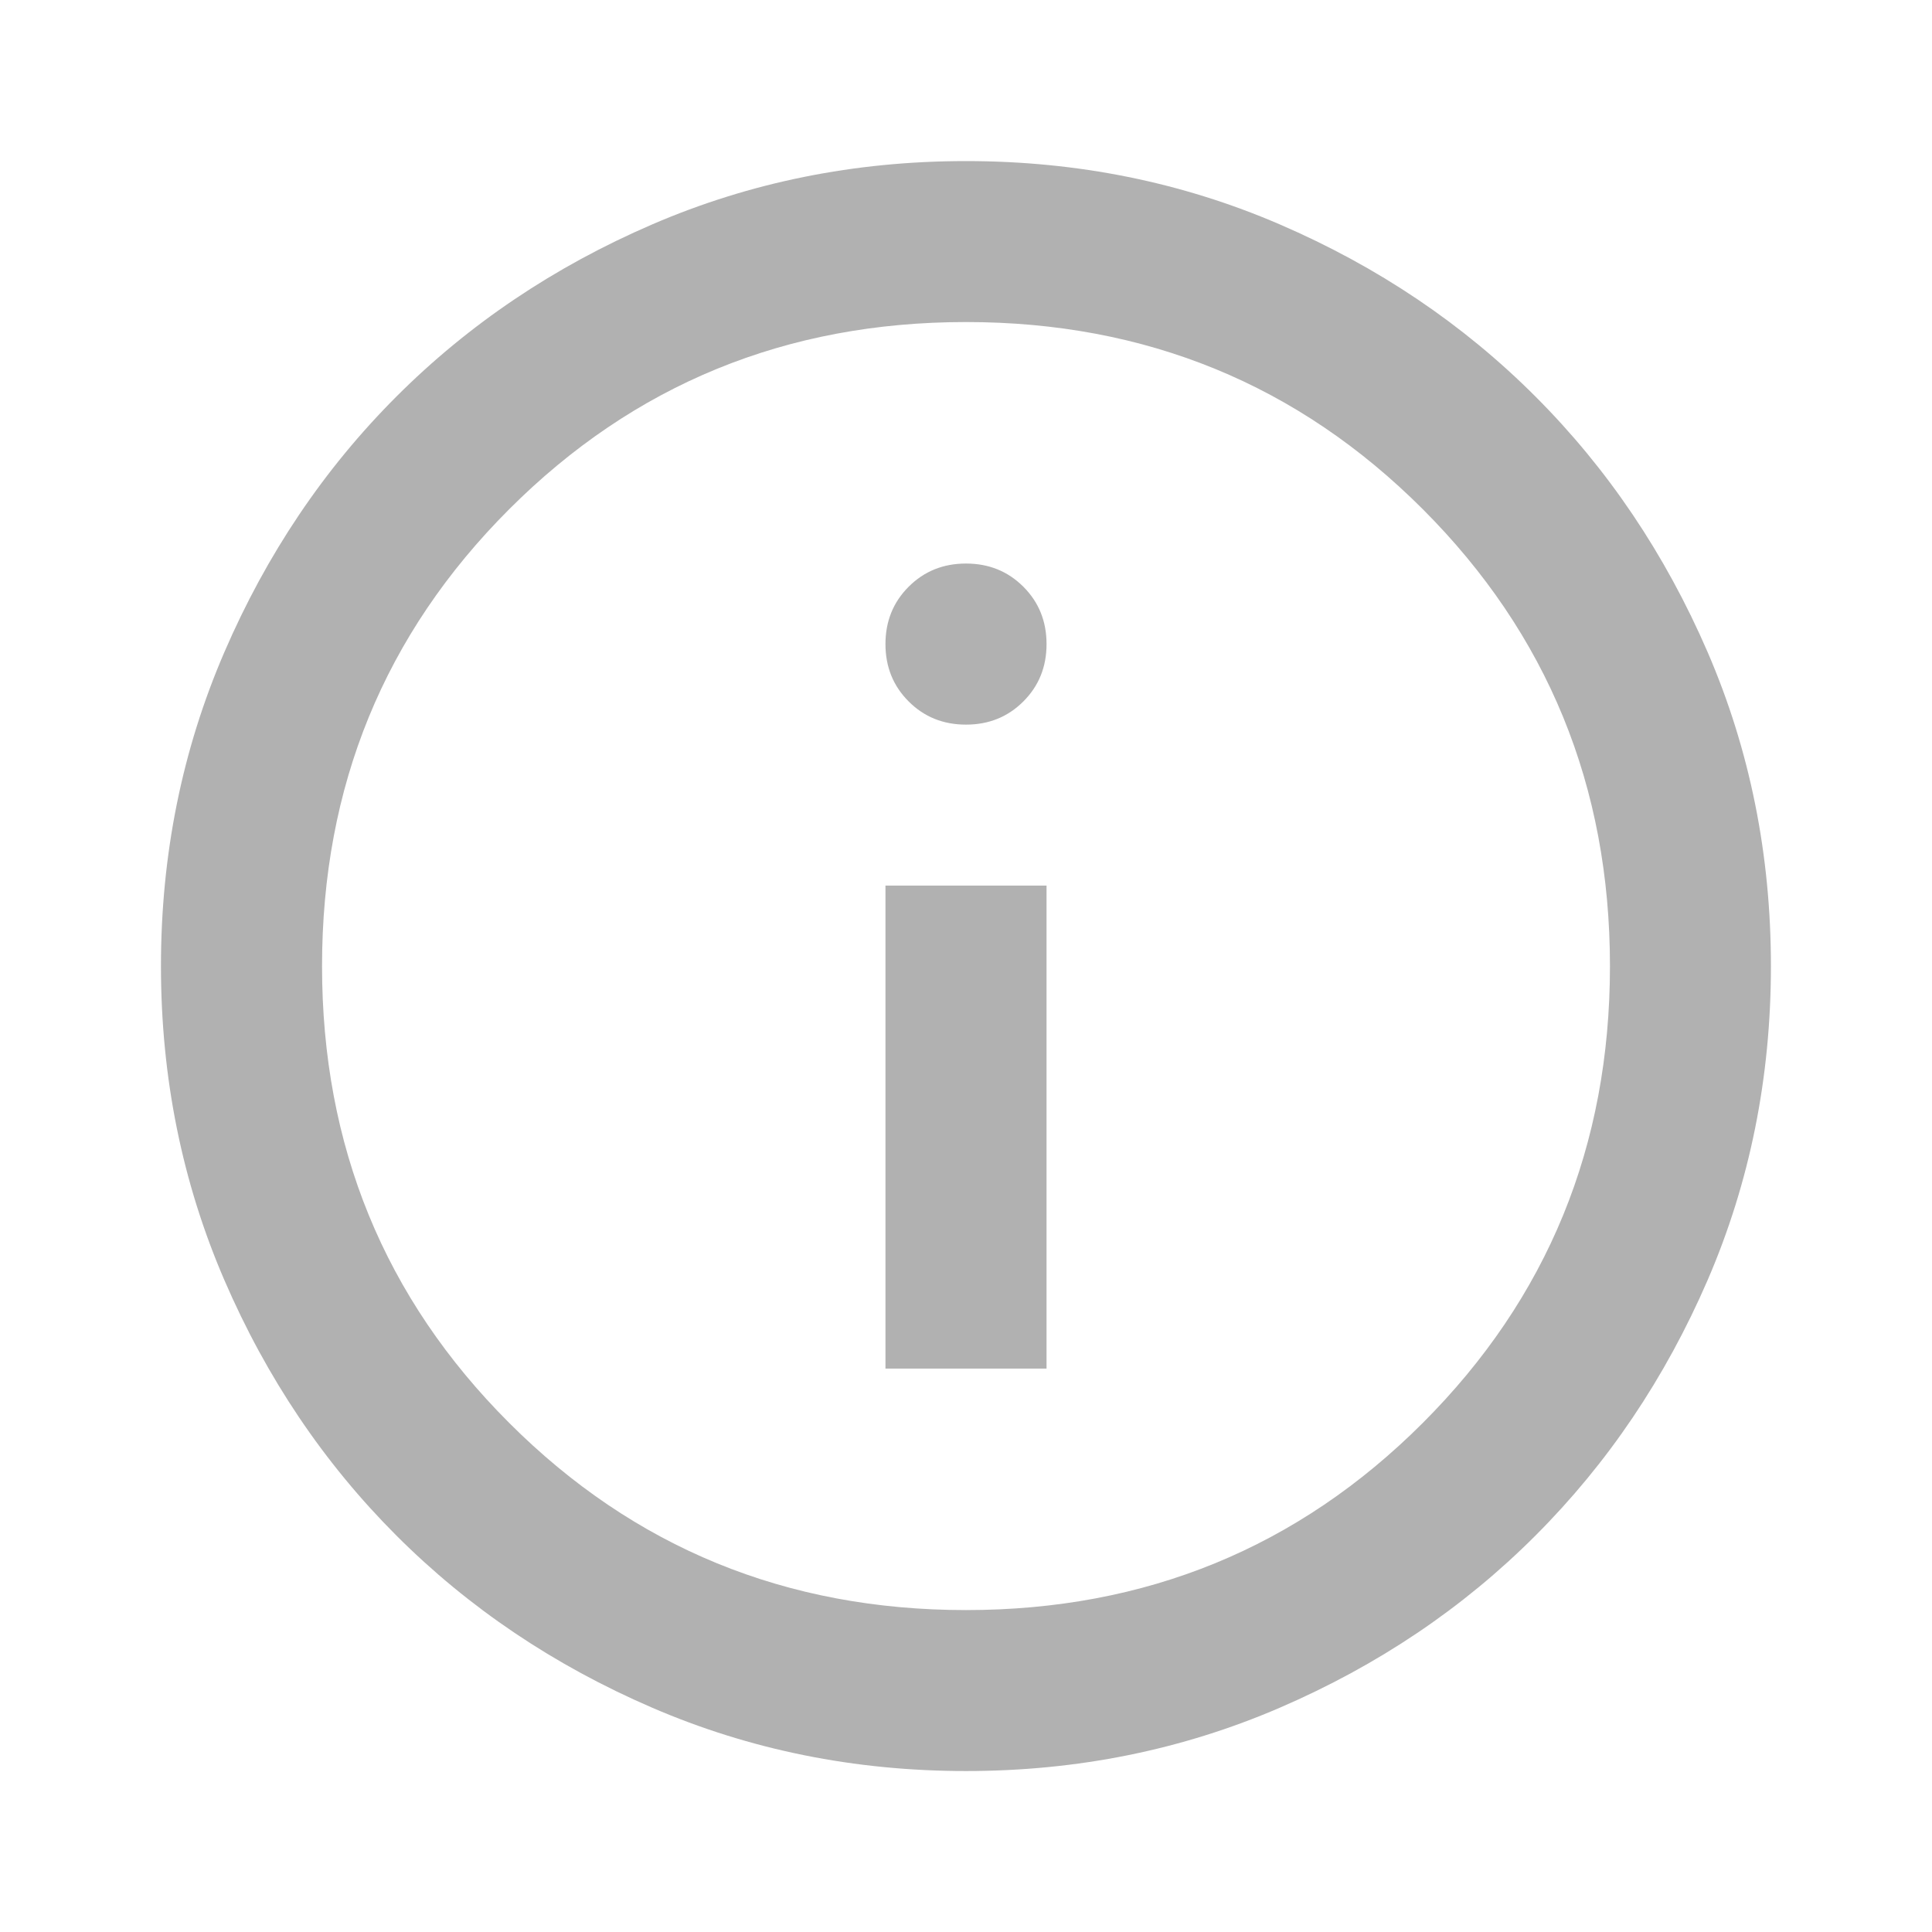 <svg width="16" height="16" viewBox="0 0 16 16" fill="none" xmlns="http://www.w3.org/2000/svg">
<path d="M7.333 11.334H8.667V7.334H7.333V11.334ZM8 6.001C8.189 6.001 8.347 5.937 8.475 5.809C8.603 5.681 8.667 5.523 8.667 5.334C8.667 5.145 8.603 4.987 8.475 4.859C8.347 4.731 8.189 4.667 8 4.667C7.811 4.667 7.653 4.731 7.525 4.859C7.397 4.987 7.333 5.145 7.333 5.334C7.333 5.523 7.397 5.681 7.525 5.809C7.653 5.937 7.811 6.001 8 6.001ZM8 14.667C7.078 14.667 6.211 14.492 5.4 14.142C4.589 13.792 3.883 13.317 3.283 12.717C2.683 12.117 2.208 11.412 1.858 10.601C1.508 9.79 1.333 8.923 1.333 8.001C1.333 7.078 1.508 6.212 1.858 5.401C2.208 4.59 2.683 3.884 3.283 3.284C3.883 2.684 4.589 2.209 5.4 1.859C6.211 1.509 7.078 1.334 8 1.334C8.922 1.334 9.789 1.509 10.6 1.859C11.411 2.209 12.117 2.684 12.716 3.284C13.316 3.884 13.791 4.59 14.142 5.401C14.492 6.212 14.666 7.078 14.666 8.001C14.666 8.923 14.492 9.79 14.142 10.601C13.791 11.412 13.316 12.117 12.716 12.717C12.117 13.317 11.411 13.792 10.6 14.142C9.789 14.492 8.922 14.667 8 14.667ZM8 13.334C9.489 13.334 10.75 12.817 11.783 11.784C12.816 10.751 13.333 9.49 13.333 8.001C13.333 6.512 12.816 5.251 11.783 4.217C10.75 3.184 9.489 2.667 8 2.667C6.511 2.667 5.25 3.184 4.217 4.217C3.183 5.251 2.667 6.512 2.667 8.001C2.667 9.49 3.183 10.751 4.217 11.784C5.25 12.817 6.511 13.334 8 13.334Z" fill="#B1B1B1"/>
</svg>
